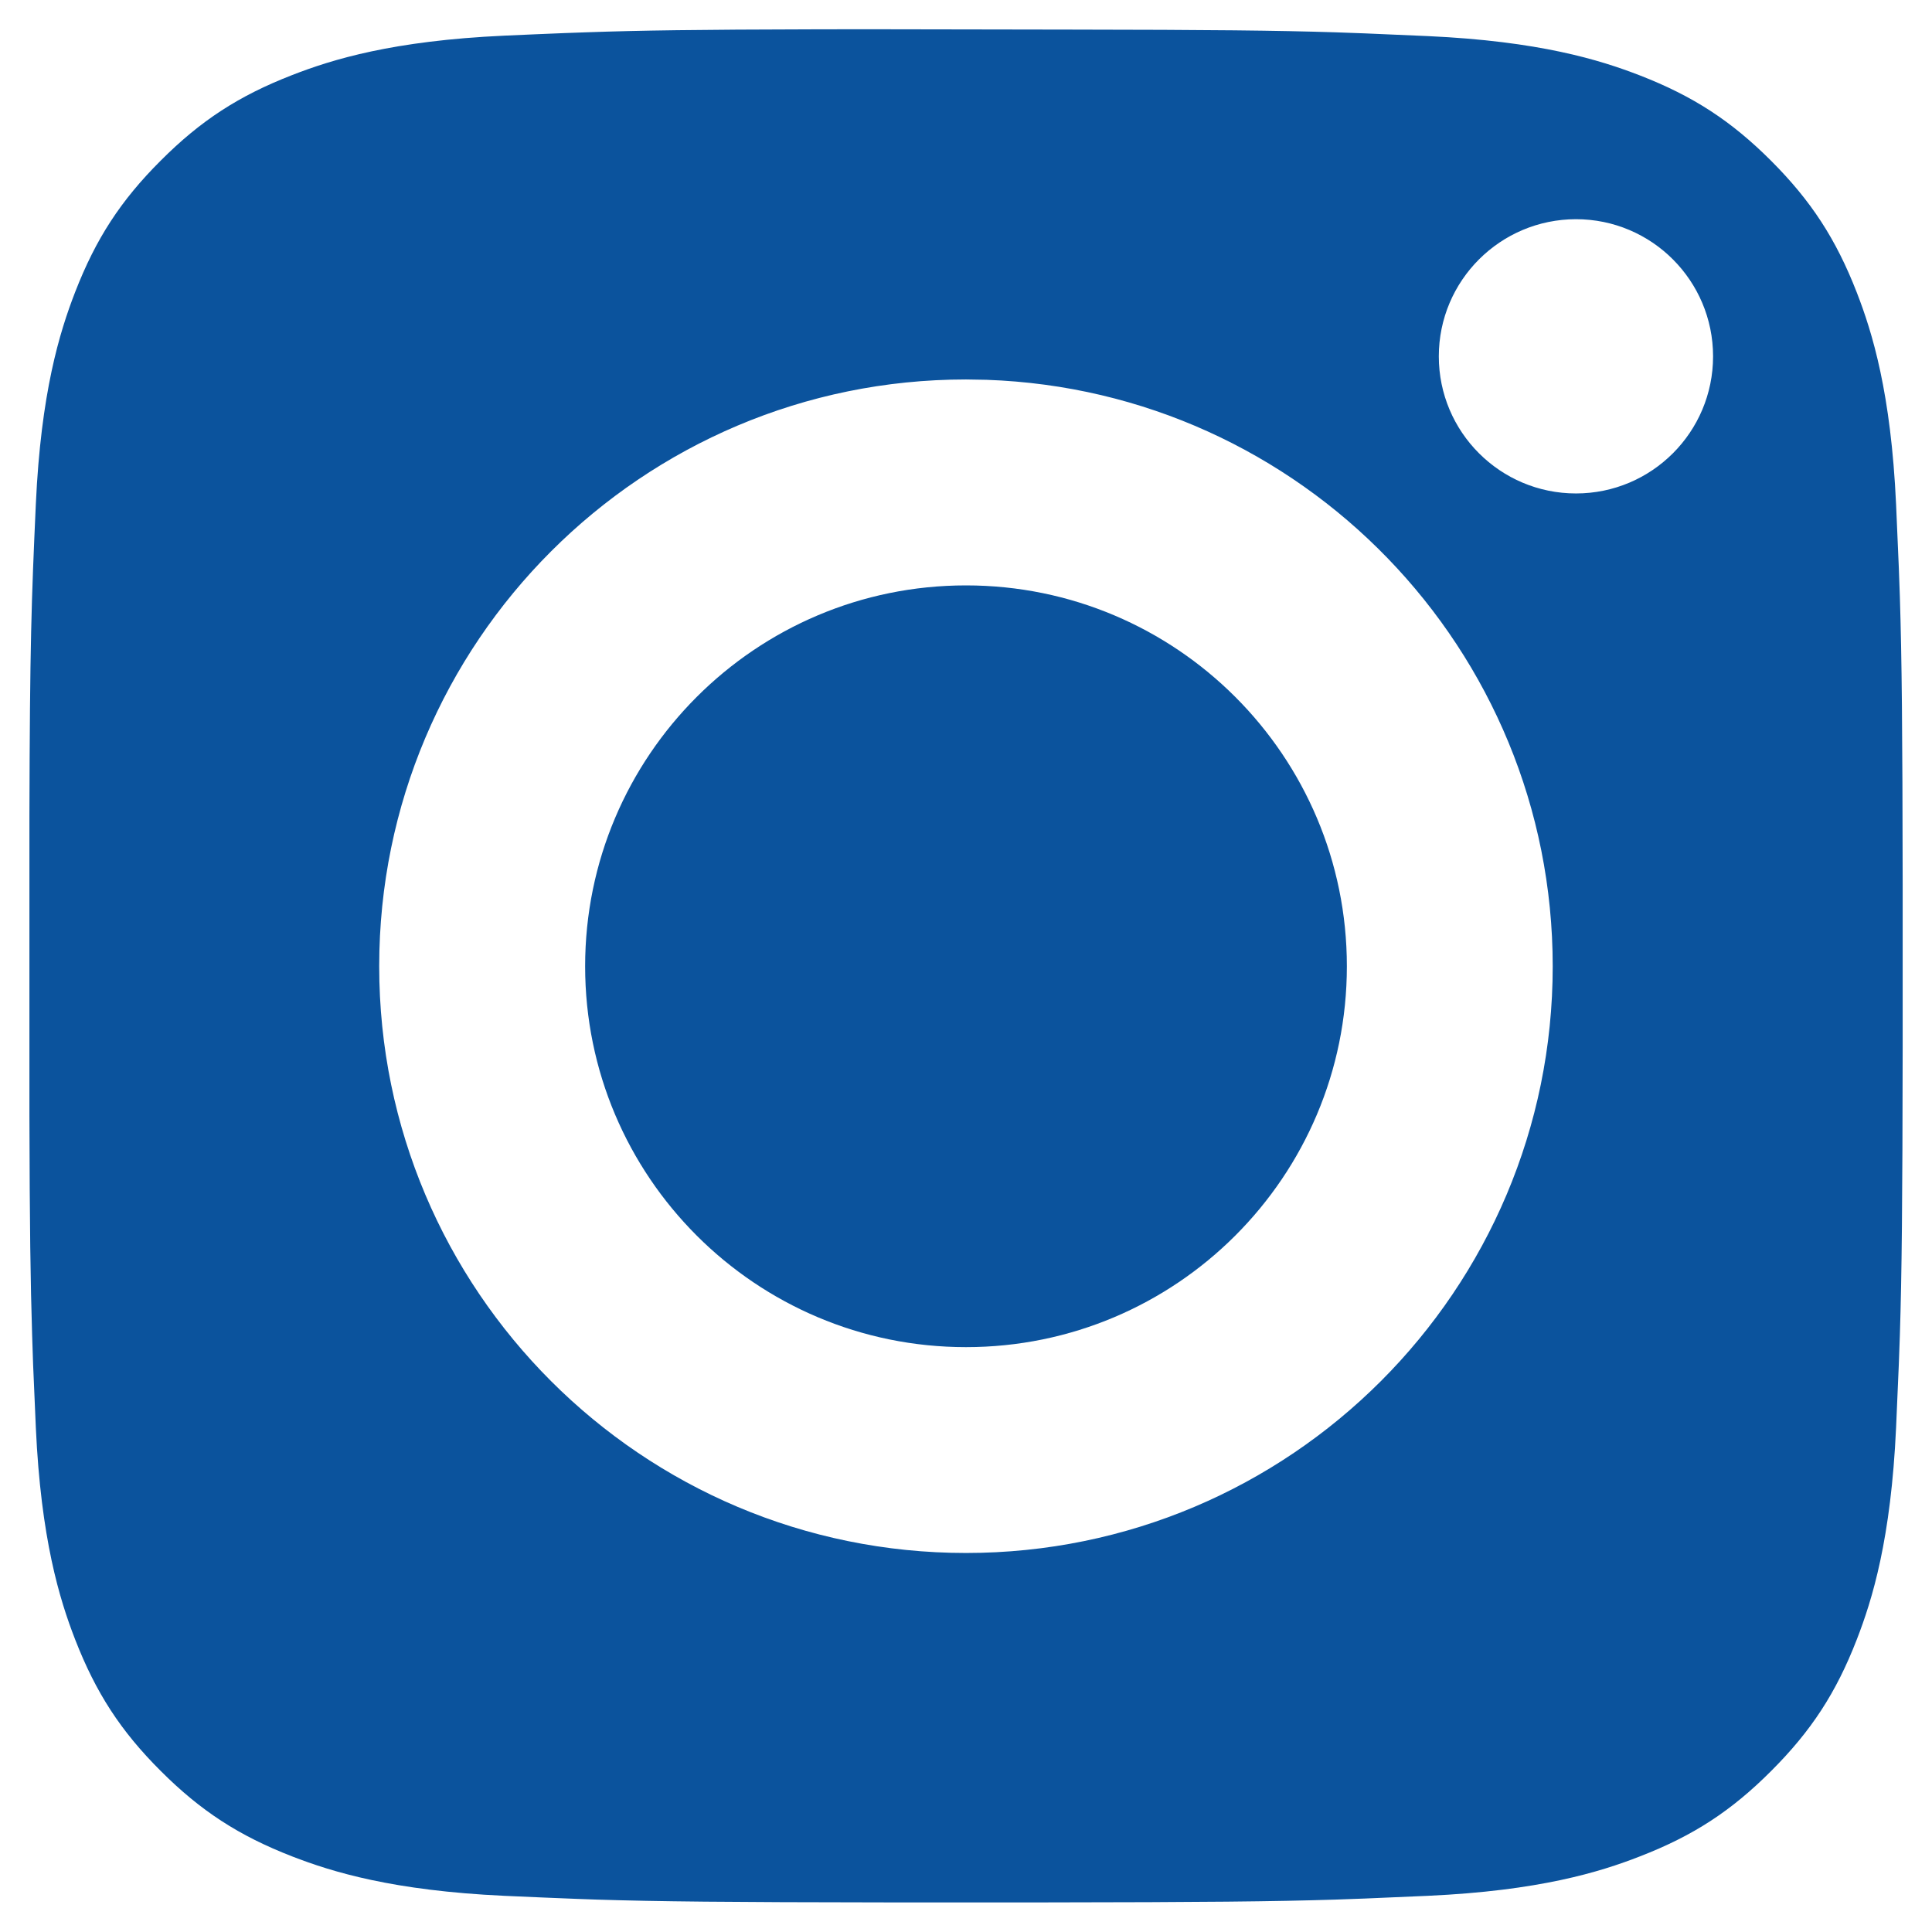 <?xml version="1.0" encoding="UTF-8"?>
<svg width="22px" height="22px" viewBox="0 0 22 22" version="1.1" xmlns="http://www.w3.org/2000/svg" xmlns:xlink="http://www.w3.org/1999/xlink">
    <title>icons/social/instagram</title>
    <defs>
        <path d="M9.499,0 L11.867,0.004 C13.464,0.006 14.204,0.014 14.873,0.035 L15.206,0.047 C15.429,0.056 15.658,0.066 15.924,0.078 C17.193,0.136 17.881,0.348 18.34,0.526 C18.947,0.762 19.38,1.044 19.835,1.499 C20.29,1.955 20.572,2.388 20.809,2.996 C20.987,3.454 21.199,4.142 21.257,5.411 C21.269,5.676 21.279,5.906 21.288,6.129 L21.3,6.461 C21.322,7.168 21.33,7.953 21.332,9.741 L21.332,11.593 C21.33,13.381 21.322,14.166 21.3,14.873 L21.288,15.205 C21.279,15.428 21.269,15.658 21.257,15.923 C21.199,17.192 20.987,17.88 20.809,18.338 C20.573,18.946 20.29,19.378 19.835,19.833 C19.38,20.289 18.947,20.571 18.34,20.806 C17.882,20.985 17.193,21.197 15.924,21.255 C15.658,21.267 15.429,21.277 15.206,21.286 L14.873,21.298 C14.167,21.32 13.381,21.328 11.592,21.33 L9.74,21.33 C7.951,21.328 7.166,21.32 6.459,21.298 L6.237,21.29 C5.979,21.28 5.718,21.269 5.408,21.255 C4.14,21.196 3.451,20.984 2.992,20.806 C2.385,20.57 1.951,20.288 1.496,19.833 C1.04,19.378 0.759,18.945 0.522,18.337 C0.344,17.879 0.132,17.191 0.074,15.922 C0.062,15.657 0.052,15.427 0.043,15.204 L0.032,14.872 C0.013,14.276 0.004,13.626 0.001,12.366 L0.001,8.962 C0.006,6.994 0.024,6.514 0.074,5.408 C0.132,4.139 0.344,3.451 0.522,2.992 C0.758,2.385 1.04,1.951 1.496,1.496 C1.951,1.04 2.385,0.758 2.992,0.522 C3.451,0.343 4.14,0.131 5.408,0.073 C5.658,0.062 5.877,0.052 6.087,0.044 L6.338,0.035 C6.963,0.013 7.609,0.004 8.932,0.001 L9.499,0 Z M10.666,3.988 C6.976,3.988 3.984,6.98 3.984,10.67 C3.984,14.36 6.976,17.351 10.666,17.351 C14.356,17.351 17.347,14.36 17.347,10.67 C17.347,7.058 14.482,4.116 10.9,3.992 L10.666,3.988 Z M10.666,6.333 C13.061,6.333 15.003,8.275 15.003,10.67 C15.003,13.065 13.061,15.007 10.666,15.007 C8.271,15.007 6.329,13.065 6.329,10.67 C6.329,8.275 8.271,6.333 10.666,6.333 Z M17.612,2.163 C16.75,2.164 16.05,2.862 16.05,3.725 C16.05,4.587 16.75,5.286 17.612,5.286 C18.474,5.286 19.173,4.587 19.173,3.725 C19.173,2.863 18.474,2.163 17.612,2.163 Z" id="path-1"></path>
    </defs>
    <g id="Page-2" stroke="none" stroke-width="1" fill="none" fill-rule="evenodd">
        <g id="Template-2-Copy-20" transform="translate(-1233, -37)">
            <g id="icons/social/instagram" transform="translate(1233.334, 37.333)">
                <mask id="mask-2" fill="white">
                    <use xlink:href="#path-1"></use>
                </mask>
                <use id="Mask" fill="#0B539D" xlink:href="#path-1"></use>
            </g>
        </g>
    </g>
</svg>